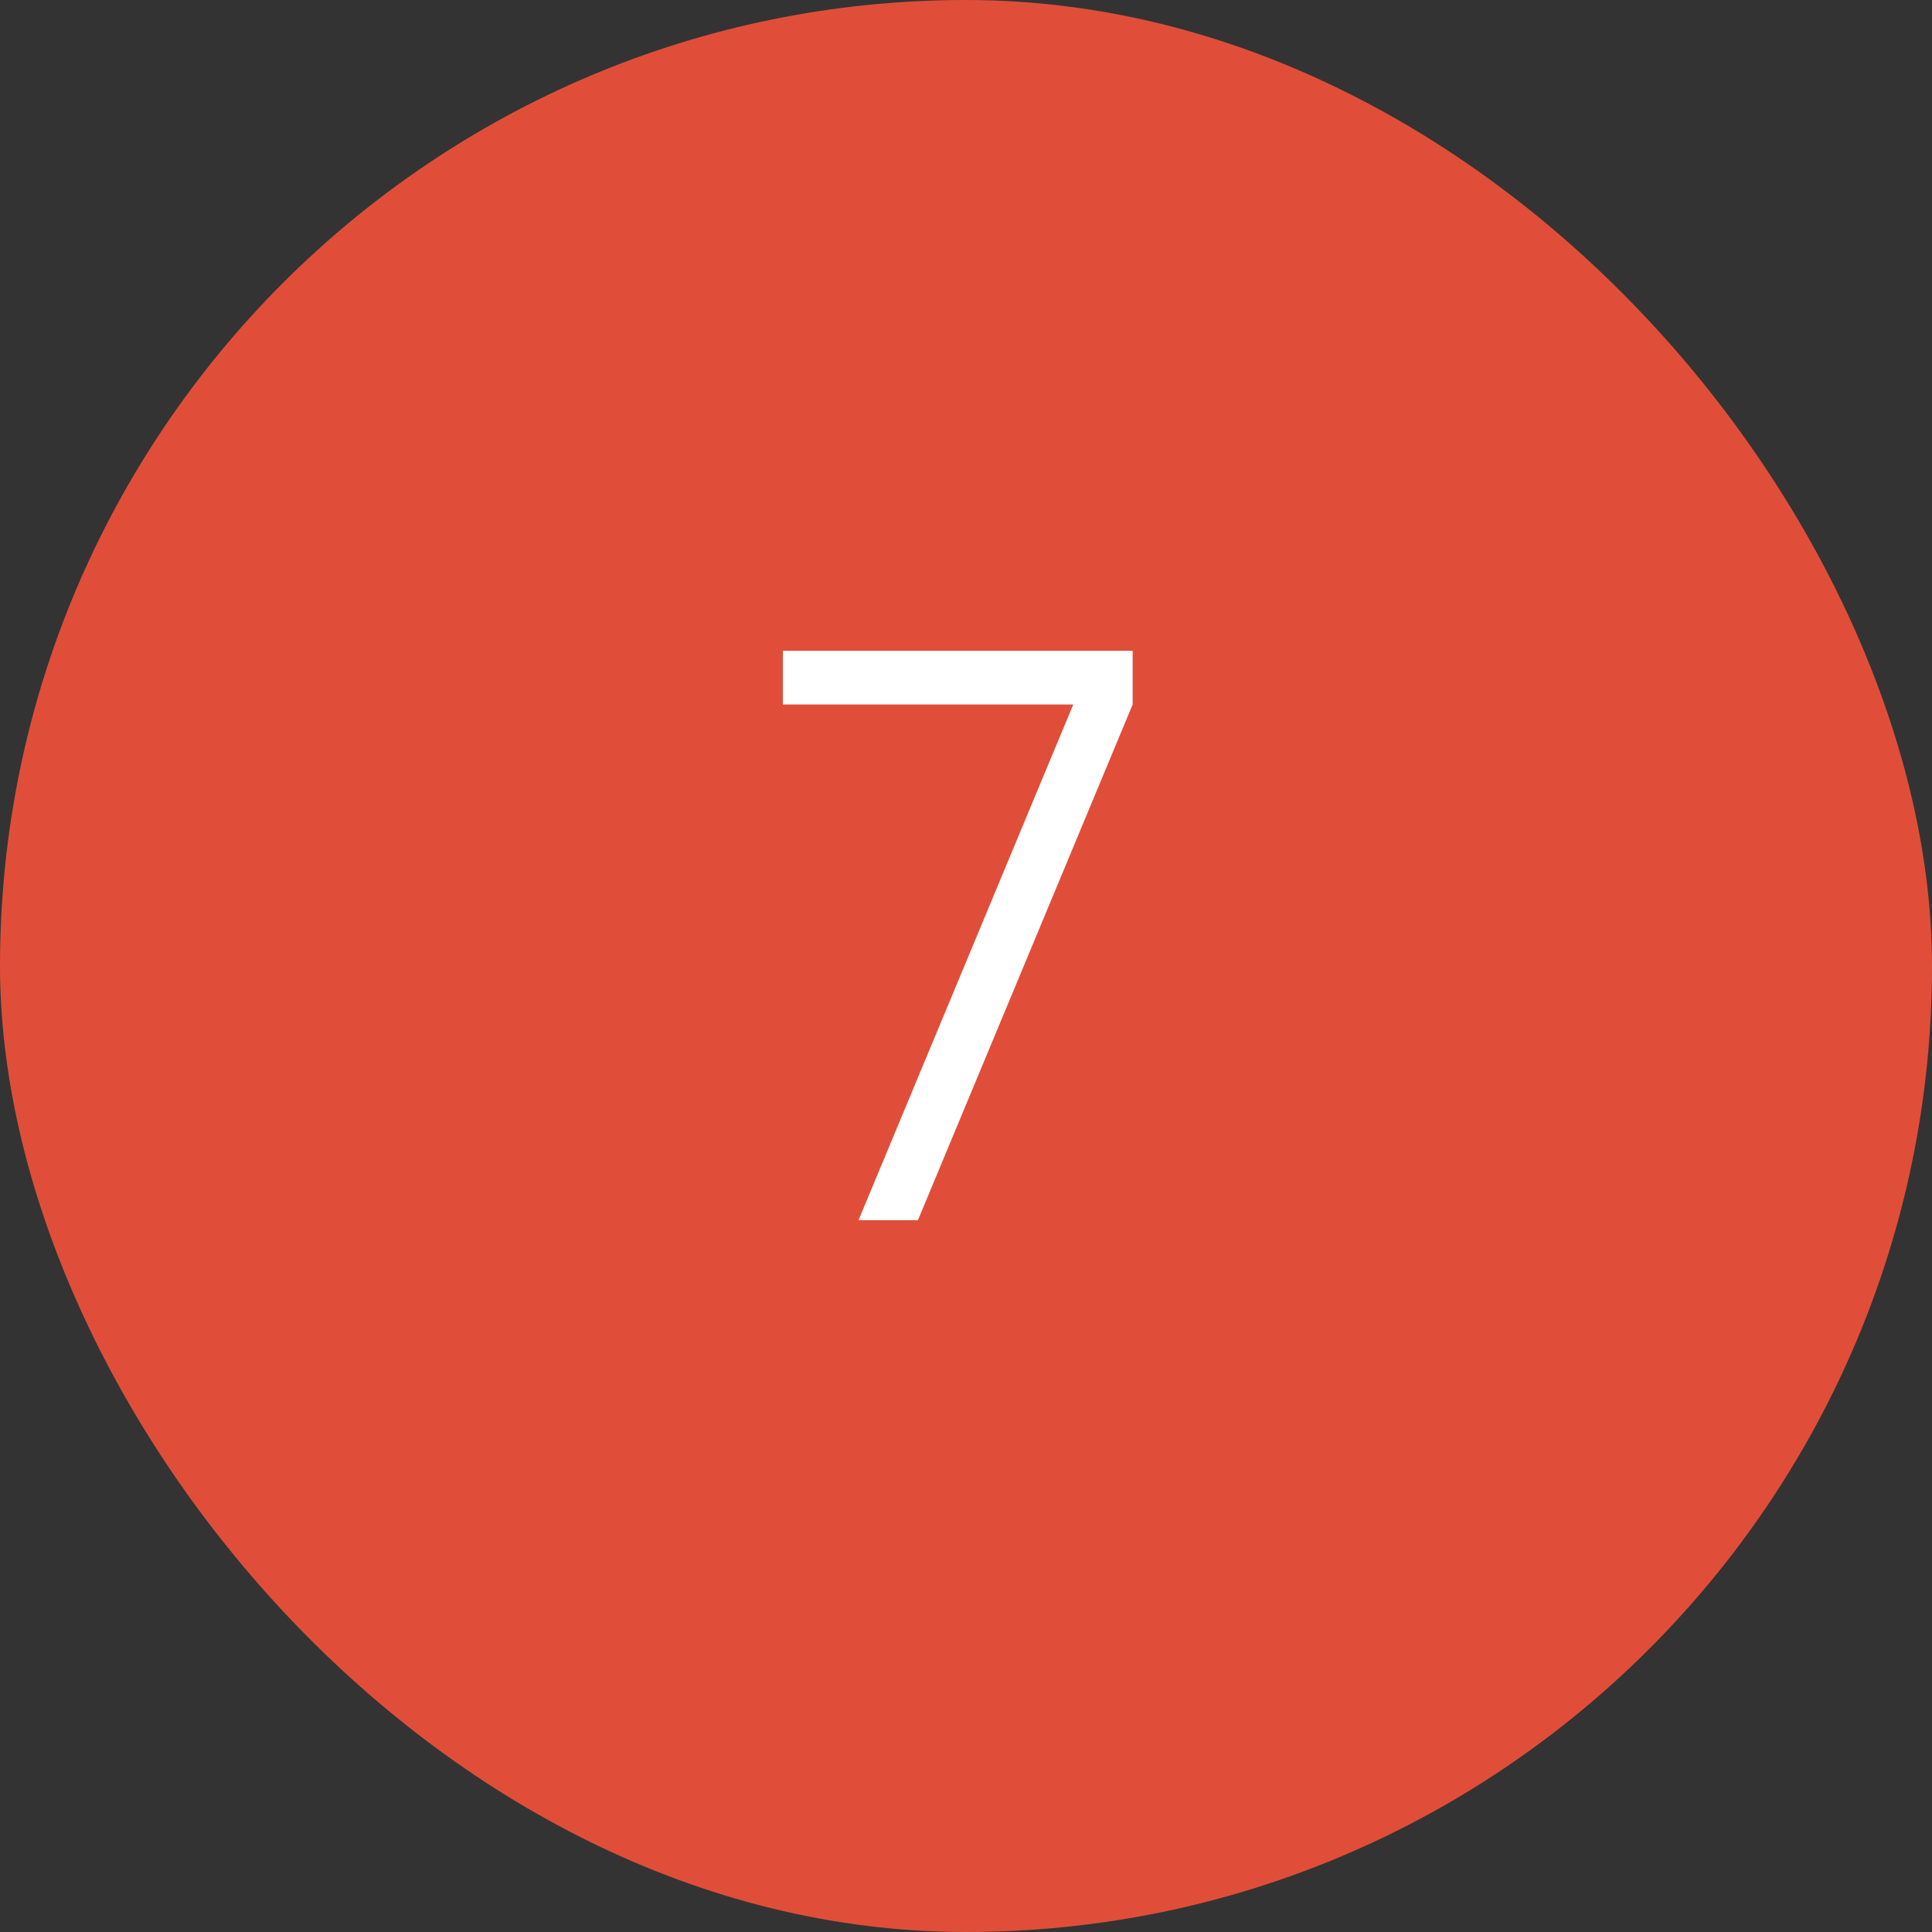 <?xml version="1.0" encoding="UTF-8"?> <svg xmlns="http://www.w3.org/2000/svg" width="38" height="38" viewBox="0 0 38 38" fill="none"><rect x="0" y="0" width="38" height="38" fill="#333333" stroke="none"/> <rect width="38" height="38" rx="19" fill="#E04E39"></rect> <path d="M15.398 12.8H22.278V13.856L18.054 24H16.886L21.11 13.856H15.398V12.8Z" fill="white"></path> </svg> 